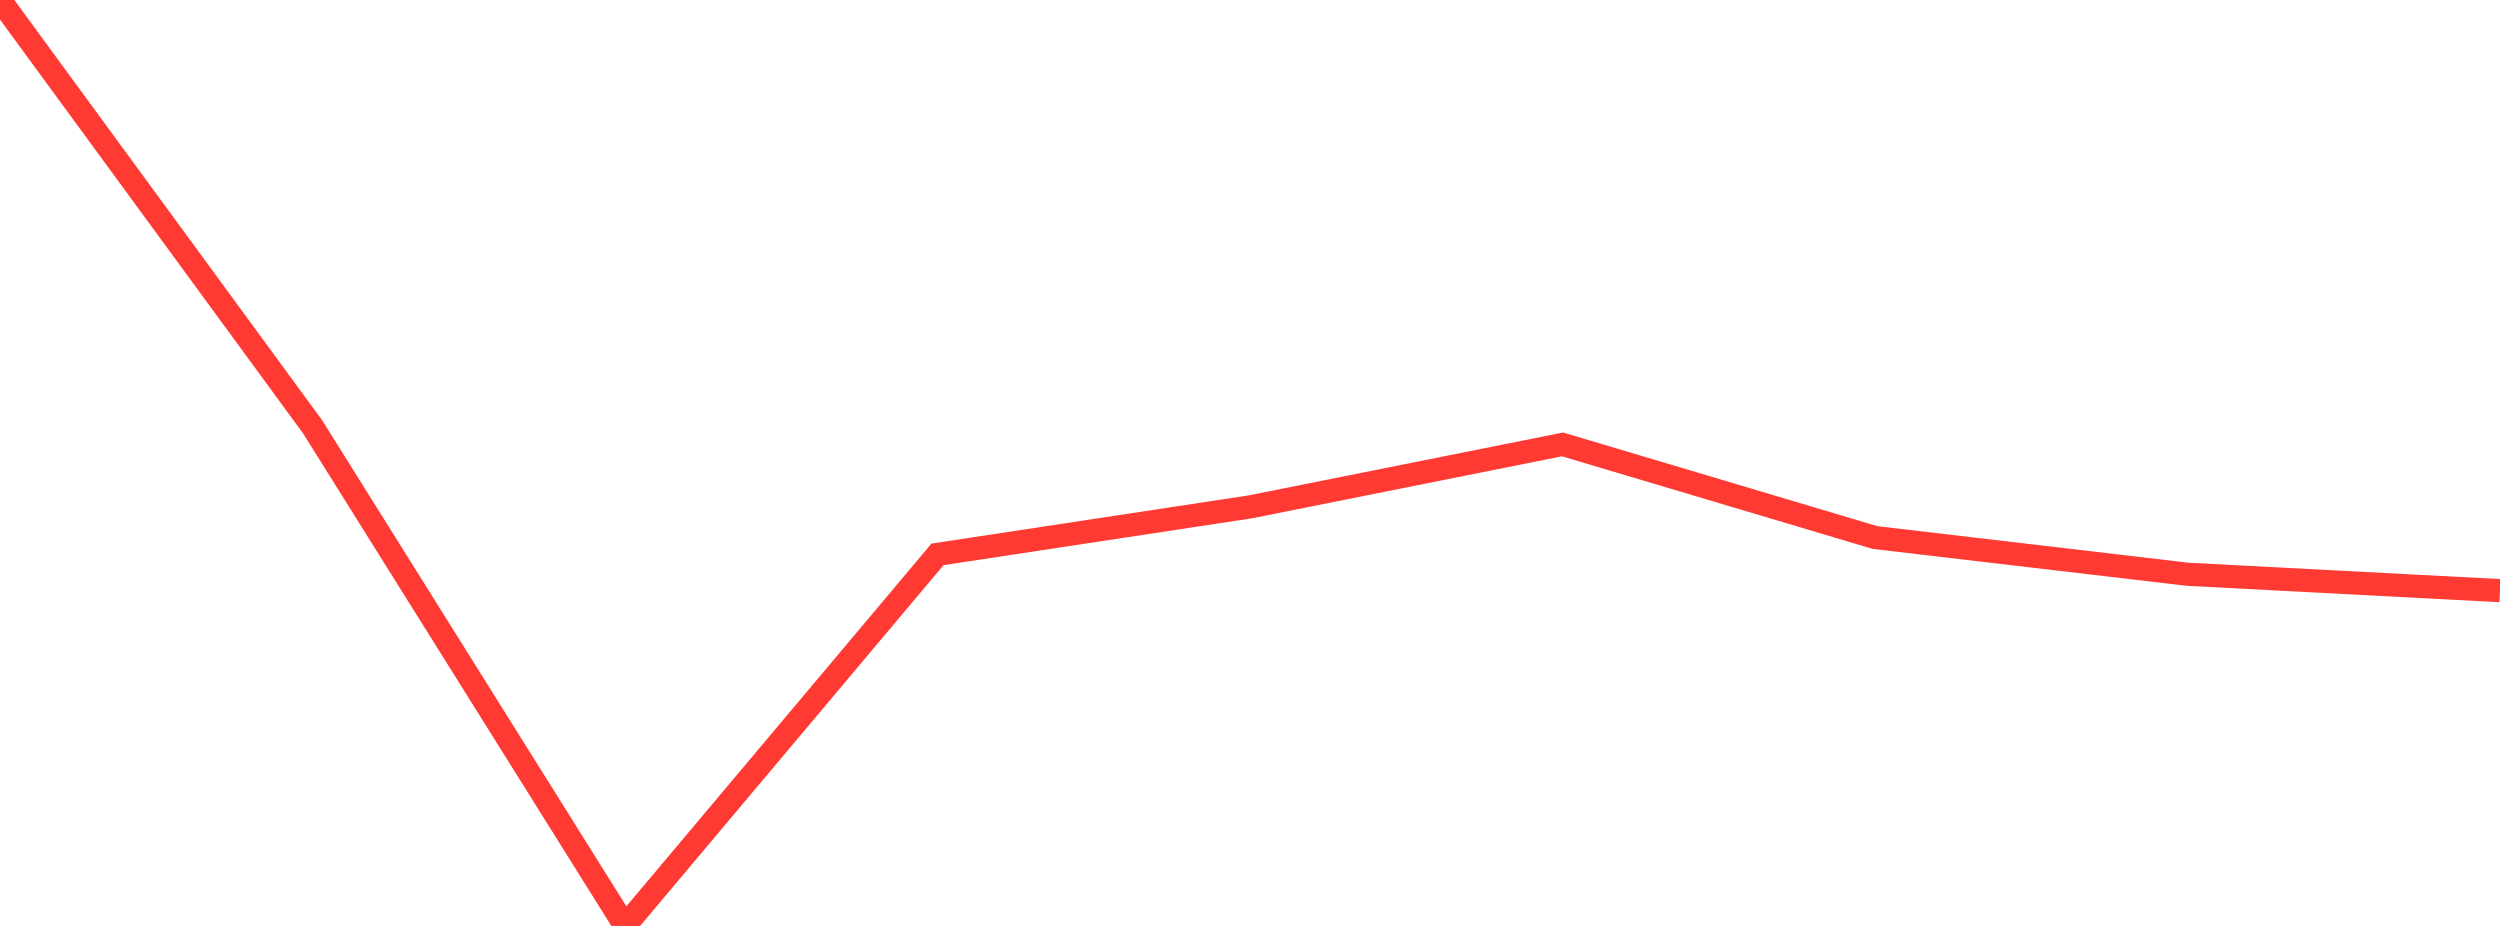 <?xml version="1.0" standalone="no"?>
<!DOCTYPE svg PUBLIC "-//W3C//DTD SVG 1.1//EN" "http://www.w3.org/Graphics/SVG/1.1/DTD/svg11.dtd">

<svg width="135" height="50" viewBox="0 0 135 50" preserveAspectRatio="none" 
  xmlns="http://www.w3.org/2000/svg"
  xmlns:xlink="http://www.w3.org/1999/xlink">


<polyline points="0.0, 0.0 16.875, 23.04 33.75, 50.0 50.625, 29.936 67.5, 27.372 84.375, 23.998 101.25, 29.027 118.125, 31.01 135.0, 31.895" fill="none" stroke="#ff3a33" stroke-width="1.25"/>

</svg>